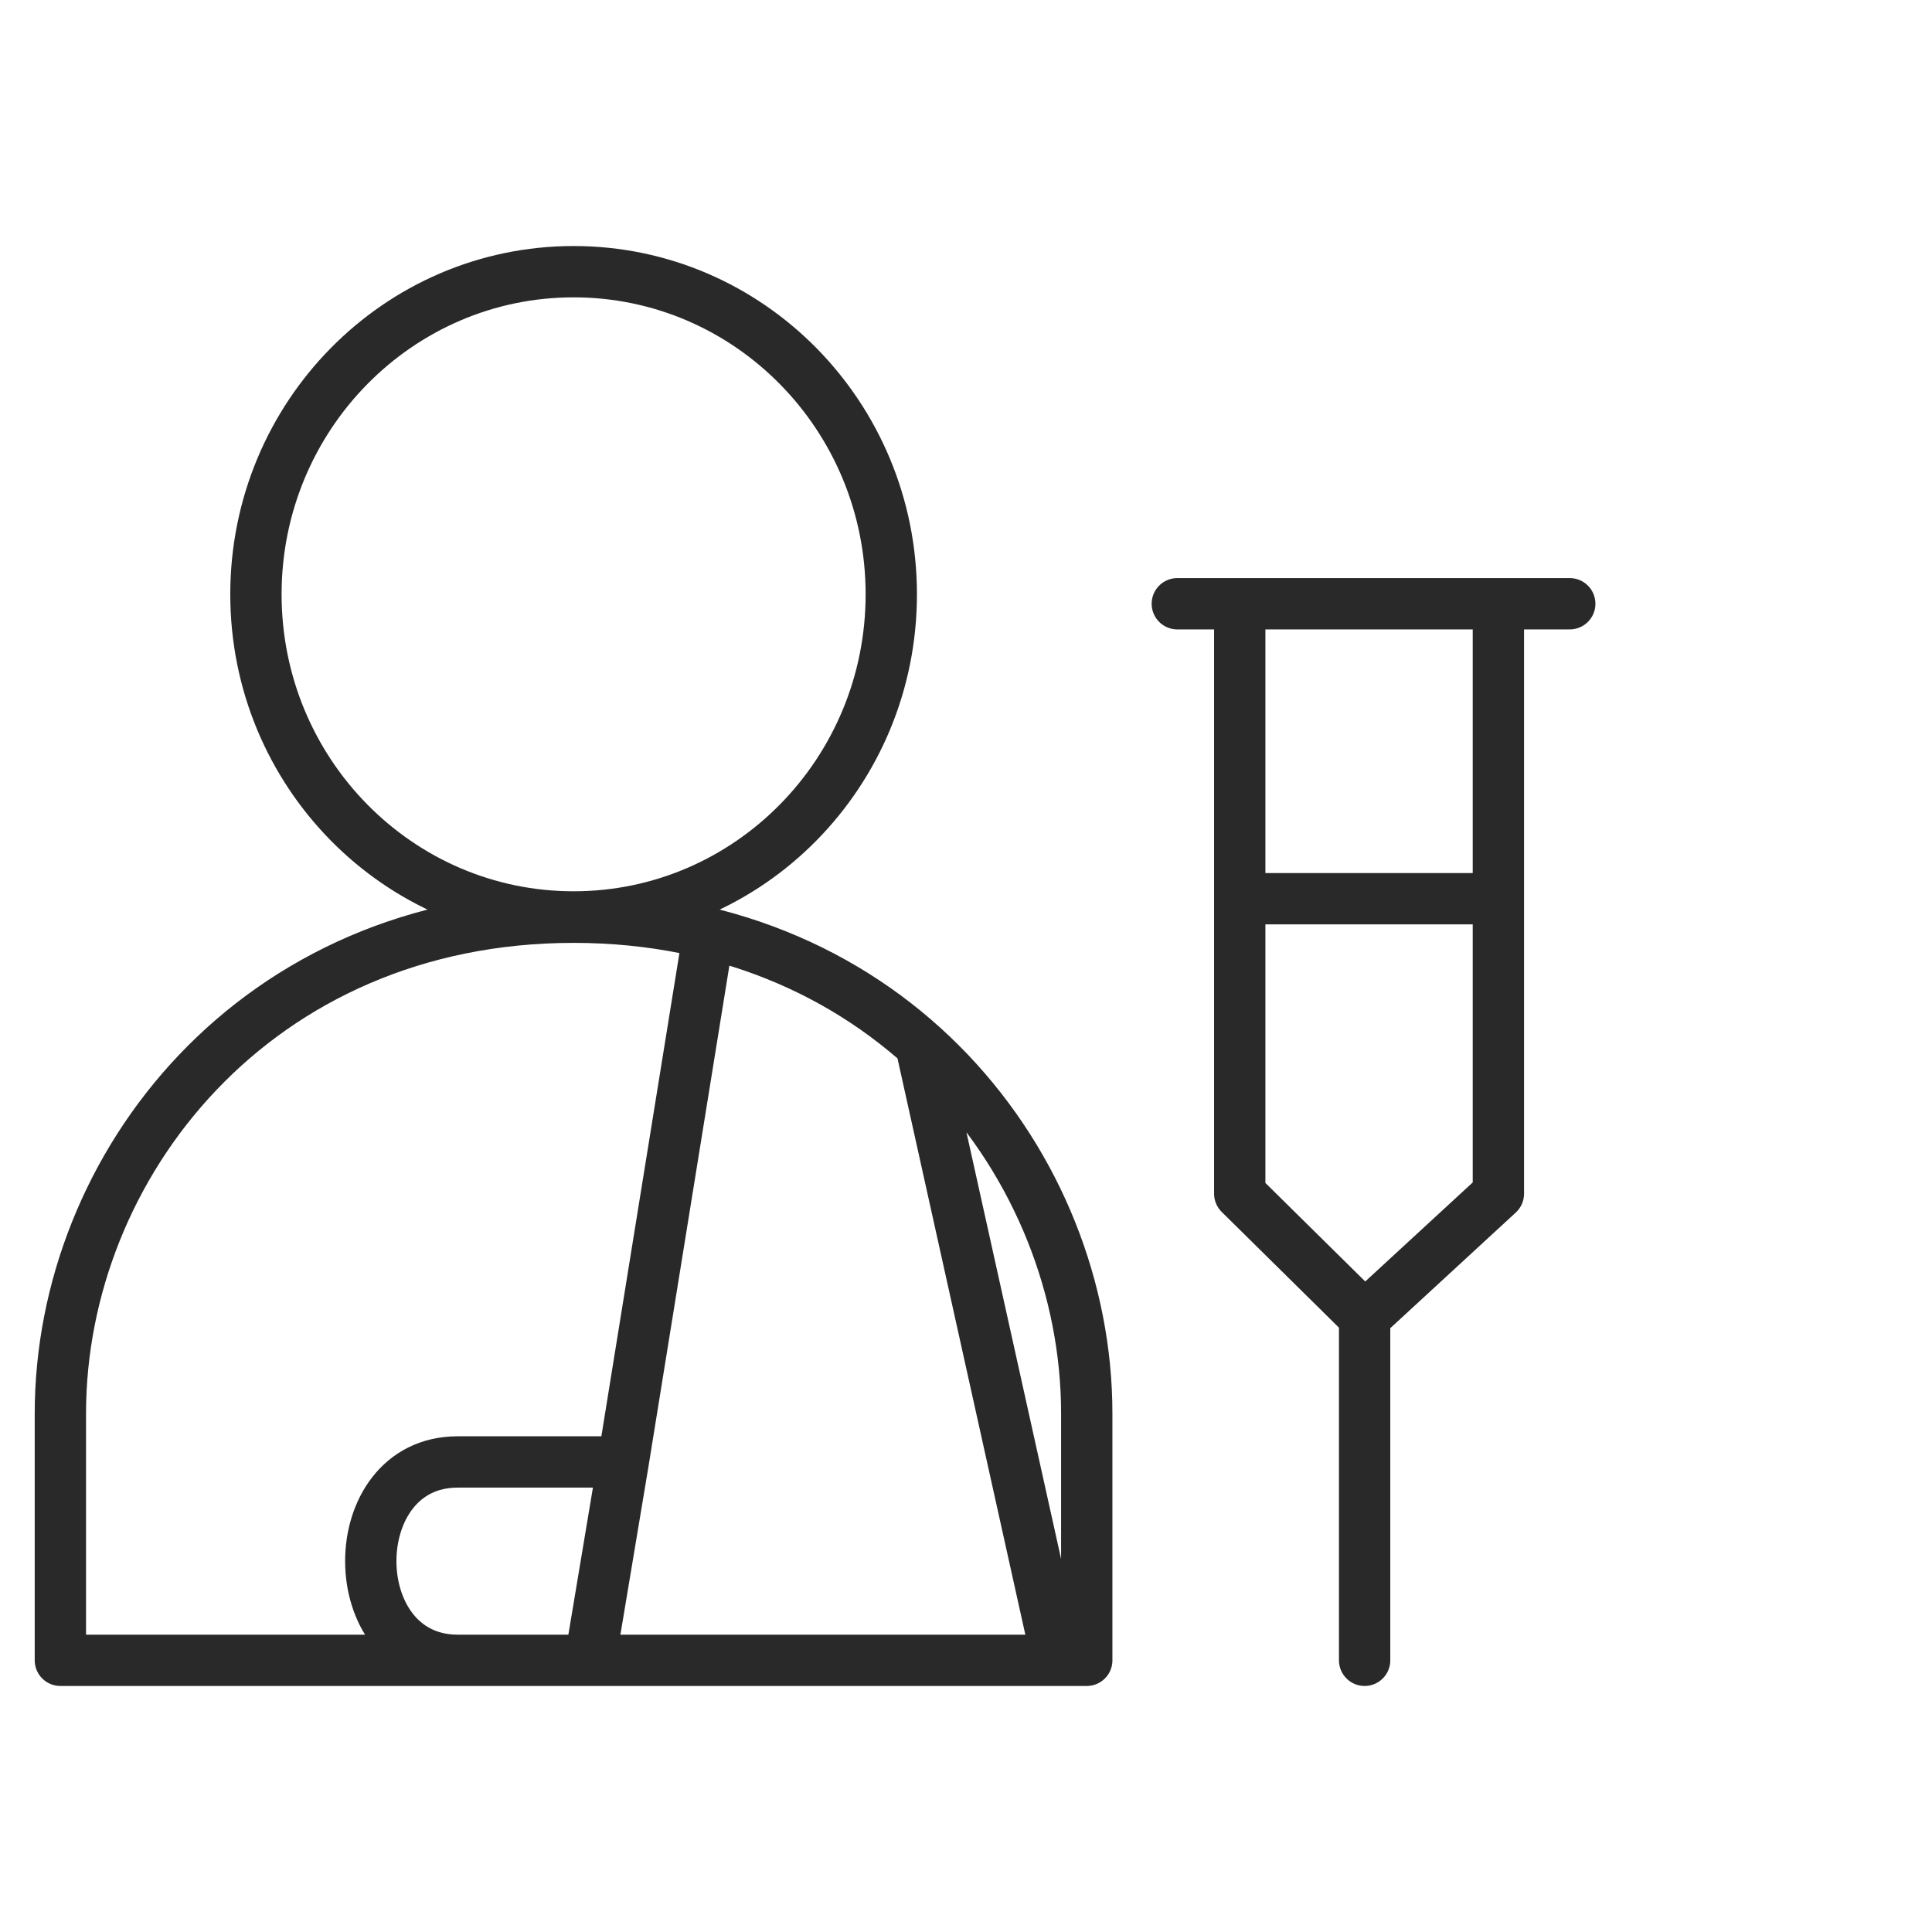 <?xml version="1.0" encoding="UTF-8"?> <svg xmlns="http://www.w3.org/2000/svg" width="64" height="64" viewBox="0 0 64 64" fill="none"> <path d="M15.161 55H2V46.826C2 38.605 8.476 30.384 19 30.384C29.524 30.384 36 38.605 36 46.826V55H19.548M15.161 55C11.323 55 11.323 48.429 15.161 48.429C19 48.429 20.645 48.429 20.645 48.429M15.161 55H19.548M20.645 48.429L19.548 55M20.645 48.429L23.387 31.452M30.5 34.605L34.903 54.452M29.525 19.687C29.525 25.59 24.814 30.375 19.002 30.375C13.19 30.375 8.478 25.59 8.478 19.687C8.478 13.785 13.19 9 19.002 9C24.814 9 29.525 13.785 29.525 19.687Z" stroke="#292929" stroke-width="1.7" stroke-linecap="round" stroke-linejoin="round"></path> <path d="M39 20H41.068M52 20H41.068M41.068 20V29.771M45.205 43.625L41.068 39.542V29.771M45.205 43.625L49.636 39.542V29.771M45.205 43.625V55M49.636 20.583V29.771M41.068 29.771H49.636" stroke="#292929" stroke-width="1.7" stroke-linecap="round" stroke-linejoin="round"></path> </svg> 